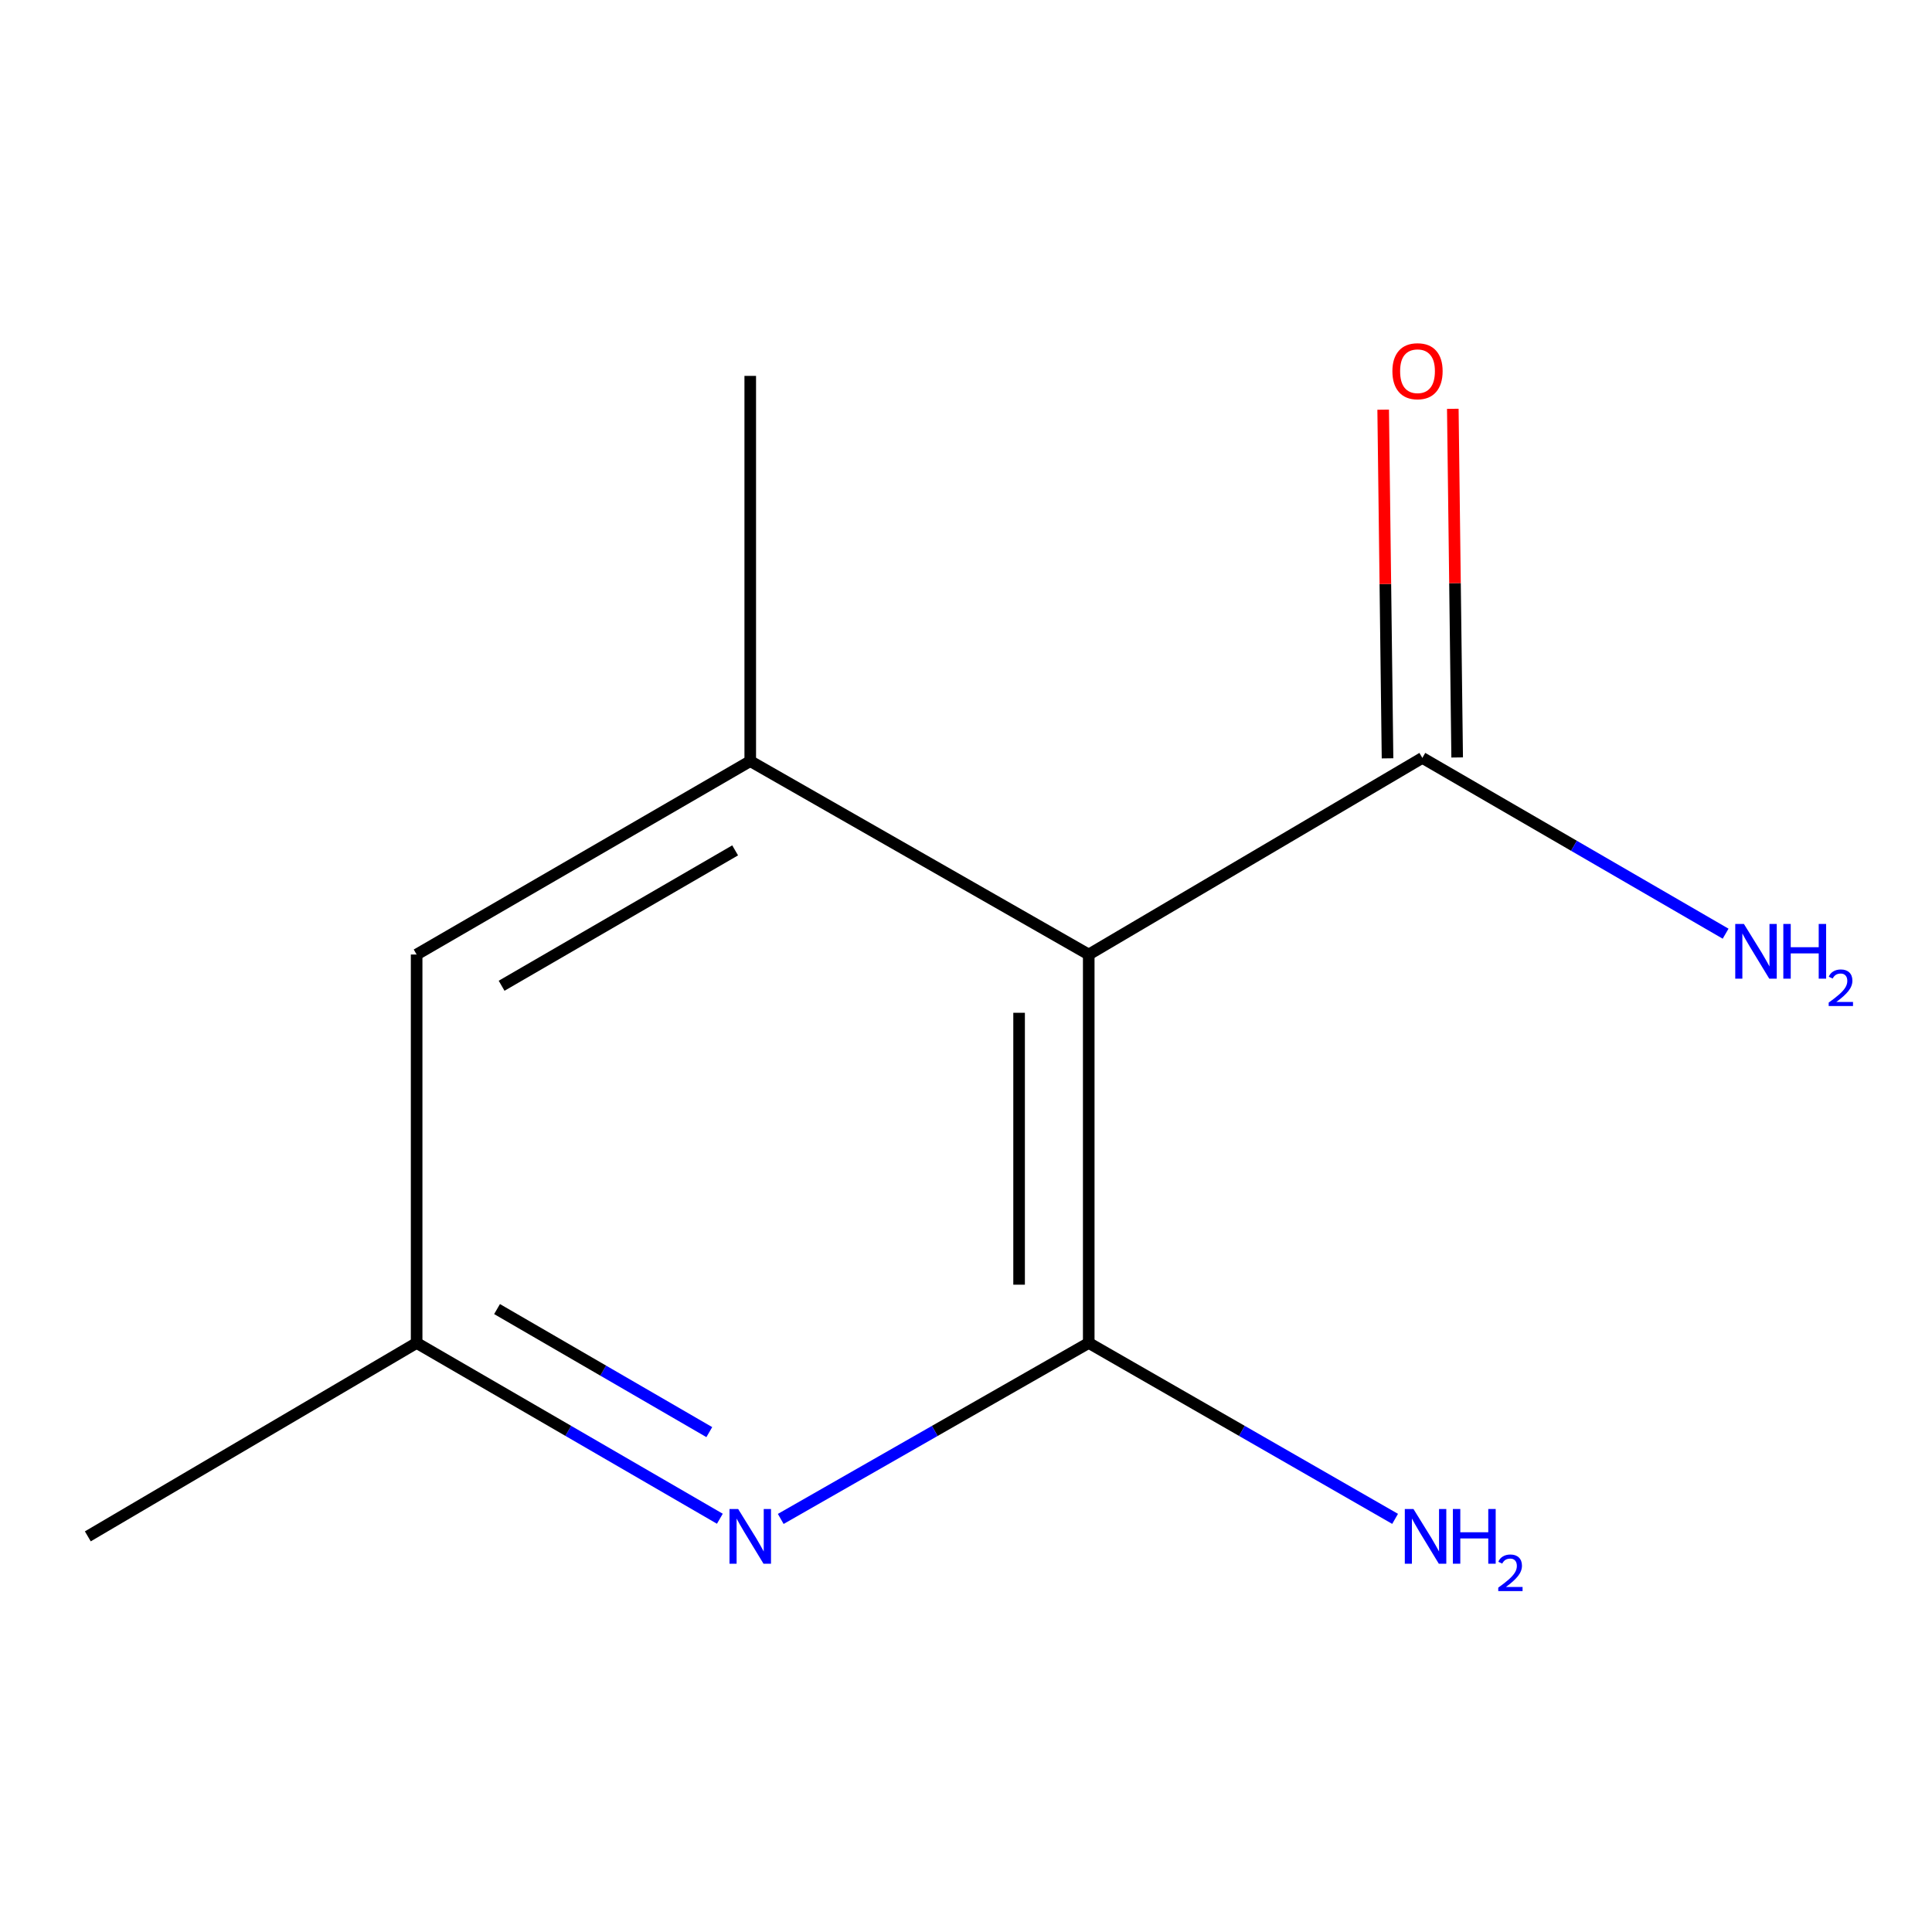 <?xml version='1.0' encoding='iso-8859-1'?>
<svg version='1.1' baseProfile='full'
              xmlns='http://www.w3.org/2000/svg'
                      xmlns:rdkit='http://www.rdkit.org/xml'
                      xmlns:xlink='http://www.w3.org/1999/xlink'
                  xml:space='preserve'
width='1000px' height='1000px' viewBox='0 0 1000 1000'>
<!-- END OF HEADER -->
<rect style='opacity:1.0;fill:#FFFFFF;stroke:none' width='1000' height='1000' x='0' y='0'> </rect>
<path class='bond-0' d='M 563.528,695.111 L 563.528,494.058' style='fill:none;fill-rule:evenodd;stroke:#000000;stroke-width:6px;stroke-linecap:butt;stroke-linejoin:miter;stroke-opacity:1' />
<path class='bond-0' d='M 527.482,664.953 L 527.482,524.216' style='fill:none;fill-rule:evenodd;stroke:#000000;stroke-width:6px;stroke-linecap:butt;stroke-linejoin:miter;stroke-opacity:1' />
<path class='bond-1' d='M 563.528,695.111 L 483.819,740.655' style='fill:none;fill-rule:evenodd;stroke:#000000;stroke-width:6px;stroke-linecap:butt;stroke-linejoin:miter;stroke-opacity:1' />
<path class='bond-1' d='M 483.819,740.655 L 404.111,786.198' style='fill:none;fill-rule:evenodd;stroke:#0000FF;stroke-width:6px;stroke-linecap:butt;stroke-linejoin:miter;stroke-opacity:1' />
<path class='bond-7' d='M 563.528,695.111 L 642.815,740.638' style='fill:none;fill-rule:evenodd;stroke:#000000;stroke-width:6px;stroke-linecap:butt;stroke-linejoin:miter;stroke-opacity:1' />
<path class='bond-7' d='M 642.815,740.638 L 722.101,786.164' style='fill:none;fill-rule:evenodd;stroke:#0000FF;stroke-width:6px;stroke-linecap:butt;stroke-linejoin:miter;stroke-opacity:1' />
<path class='bond-2' d='M 563.528,494.058 L 388.327,393.951' style='fill:none;fill-rule:evenodd;stroke:#000000;stroke-width:6px;stroke-linecap:butt;stroke-linejoin:miter;stroke-opacity:1' />
<path class='bond-3' d='M 563.528,494.058 L 736.205,392.289' style='fill:none;fill-rule:evenodd;stroke:#000000;stroke-width:6px;stroke-linecap:butt;stroke-linejoin:miter;stroke-opacity:1' />
<path class='bond-5' d='M 372.597,786.098 L 294.123,740.605' style='fill:none;fill-rule:evenodd;stroke:#0000FF;stroke-width:6px;stroke-linecap:butt;stroke-linejoin:miter;stroke-opacity:1' />
<path class='bond-5' d='M 294.123,740.605 L 215.649,695.111' style='fill:none;fill-rule:evenodd;stroke:#000000;stroke-width:6px;stroke-linecap:butt;stroke-linejoin:miter;stroke-opacity:1' />
<path class='bond-5' d='M 367.133,741.266 L 312.201,709.421' style='fill:none;fill-rule:evenodd;stroke:#0000FF;stroke-width:6px;stroke-linecap:butt;stroke-linejoin:miter;stroke-opacity:1' />
<path class='bond-5' d='M 312.201,709.421 L 257.27,677.575' style='fill:none;fill-rule:evenodd;stroke:#000000;stroke-width:6px;stroke-linecap:butt;stroke-linejoin:miter;stroke-opacity:1' />
<path class='bond-9' d='M 388.327,393.951 L 388.327,194.56' style='fill:none;fill-rule:evenodd;stroke:#000000;stroke-width:6px;stroke-linecap:butt;stroke-linejoin:miter;stroke-opacity:1' />
<path class='bond-11' d='M 388.327,393.951 L 215.649,494.058' style='fill:none;fill-rule:evenodd;stroke:#000000;stroke-width:6px;stroke-linecap:butt;stroke-linejoin:miter;stroke-opacity:1' />
<path class='bond-11' d='M 380.503,440.151 L 259.629,510.226' style='fill:none;fill-rule:evenodd;stroke:#000000;stroke-width:6px;stroke-linecap:butt;stroke-linejoin:miter;stroke-opacity:1' />
<path class='bond-6' d='M 754.227,392.064 L 753.099,301.831' style='fill:none;fill-rule:evenodd;stroke:#000000;stroke-width:6px;stroke-linecap:butt;stroke-linejoin:miter;stroke-opacity:1' />
<path class='bond-6' d='M 753.099,301.831 L 751.971,211.598' style='fill:none;fill-rule:evenodd;stroke:#FF0000;stroke-width:6px;stroke-linecap:butt;stroke-linejoin:miter;stroke-opacity:1' />
<path class='bond-6' d='M 718.184,392.515 L 717.056,302.282' style='fill:none;fill-rule:evenodd;stroke:#000000;stroke-width:6px;stroke-linecap:butt;stroke-linejoin:miter;stroke-opacity:1' />
<path class='bond-6' d='M 717.056,302.282 L 715.928,212.048' style='fill:none;fill-rule:evenodd;stroke:#FF0000;stroke-width:6px;stroke-linecap:butt;stroke-linejoin:miter;stroke-opacity:1' />
<path class='bond-8' d='M 736.205,392.289 L 814.689,437.783' style='fill:none;fill-rule:evenodd;stroke:#000000;stroke-width:6px;stroke-linecap:butt;stroke-linejoin:miter;stroke-opacity:1' />
<path class='bond-8' d='M 814.689,437.783 L 893.173,483.277' style='fill:none;fill-rule:evenodd;stroke:#0000FF;stroke-width:6px;stroke-linecap:butt;stroke-linejoin:miter;stroke-opacity:1' />
<path class='bond-4' d='M 215.649,494.058 L 215.649,695.111' style='fill:none;fill-rule:evenodd;stroke:#000000;stroke-width:6px;stroke-linecap:butt;stroke-linejoin:miter;stroke-opacity:1' />
<path class='bond-10' d='M 215.649,695.111 L 45.455,795.217' style='fill:none;fill-rule:evenodd;stroke:#000000;stroke-width:6px;stroke-linecap:butt;stroke-linejoin:miter;stroke-opacity:1' />
<path  class='atom-2' d='M 382.067 781.057
L 391.347 796.057
Q 392.267 797.537, 393.747 800.217
Q 395.227 802.897, 395.307 803.057
L 395.307 781.057
L 399.067 781.057
L 399.067 809.377
L 395.187 809.377
L 385.227 792.977
Q 384.067 791.057, 382.827 788.857
Q 381.627 786.657, 381.267 785.977
L 381.267 809.377
L 377.587 809.377
L 377.587 781.057
L 382.067 781.057
' fill='#0000FF'/>
<path  class='atom-7' d='M 720.702 192.137
Q 720.702 185.337, 724.062 181.537
Q 727.422 177.737, 733.702 177.737
Q 739.982 177.737, 743.342 181.537
Q 746.702 185.337, 746.702 192.137
Q 746.702 199.017, 743.302 202.937
Q 739.902 206.817, 733.702 206.817
Q 727.462 206.817, 724.062 202.937
Q 720.702 199.057, 720.702 192.137
M 733.702 203.617
Q 738.022 203.617, 740.342 200.737
Q 742.702 197.817, 742.702 192.137
Q 742.702 186.577, 740.342 183.777
Q 738.022 180.937, 733.702 180.937
Q 729.382 180.937, 727.022 183.737
Q 724.702 186.537, 724.702 192.137
Q 724.702 197.857, 727.022 200.737
Q 729.382 203.617, 733.702 203.617
' fill='#FF0000'/>
<path  class='atom-8' d='M 731.607 781.057
L 740.887 796.057
Q 741.807 797.537, 743.287 800.217
Q 744.767 802.897, 744.847 803.057
L 744.847 781.057
L 748.607 781.057
L 748.607 809.377
L 744.727 809.377
L 734.767 792.977
Q 733.607 791.057, 732.367 788.857
Q 731.167 786.657, 730.807 785.977
L 730.807 809.377
L 727.127 809.377
L 727.127 781.057
L 731.607 781.057
' fill='#0000FF'/>
<path  class='atom-8' d='M 752.007 781.057
L 755.847 781.057
L 755.847 793.097
L 770.327 793.097
L 770.327 781.057
L 774.167 781.057
L 774.167 809.377
L 770.327 809.377
L 770.327 796.297
L 755.847 796.297
L 755.847 809.377
L 752.007 809.377
L 752.007 781.057
' fill='#0000FF'/>
<path  class='atom-8' d='M 775.54 808.384
Q 776.227 806.615, 777.863 805.638
Q 779.5 804.635, 781.771 804.635
Q 784.595 804.635, 786.179 806.166
Q 787.763 807.697, 787.763 810.416
Q 787.763 813.188, 785.704 815.776
Q 783.671 818.363, 779.447 821.425
L 788.08 821.425
L 788.08 823.537
L 775.487 823.537
L 775.487 821.768
Q 778.972 819.287, 781.031 817.439
Q 783.117 815.591, 784.12 813.928
Q 785.123 812.264, 785.123 810.548
Q 785.123 808.753, 784.226 807.75
Q 783.328 806.747, 781.771 806.747
Q 780.266 806.747, 779.263 807.354
Q 778.259 807.961, 777.547 809.308
L 775.54 808.384
' fill='#0000FF'/>
<path  class='atom-9' d='M 902.643 478.236
L 911.923 493.236
Q 912.843 494.716, 914.323 497.396
Q 915.803 500.076, 915.883 500.236
L 915.883 478.236
L 919.643 478.236
L 919.643 506.556
L 915.763 506.556
L 905.803 490.156
Q 904.643 488.236, 903.403 486.036
Q 902.203 483.836, 901.843 483.156
L 901.843 506.556
L 898.163 506.556
L 898.163 478.236
L 902.643 478.236
' fill='#0000FF'/>
<path  class='atom-9' d='M 923.043 478.236
L 926.883 478.236
L 926.883 490.276
L 941.363 490.276
L 941.363 478.236
L 945.203 478.236
L 945.203 506.556
L 941.363 506.556
L 941.363 493.476
L 926.883 493.476
L 926.883 506.556
L 923.043 506.556
L 923.043 478.236
' fill='#0000FF'/>
<path  class='atom-9' d='M 946.576 505.562
Q 947.262 503.793, 948.899 502.816
Q 950.536 501.813, 952.806 501.813
Q 955.631 501.813, 957.215 503.344
Q 958.799 504.876, 958.799 507.595
Q 958.799 510.367, 956.74 512.954
Q 954.707 515.541, 950.483 518.604
L 959.116 518.604
L 959.116 520.716
L 946.523 520.716
L 946.523 518.947
Q 950.008 516.465, 952.067 514.617
Q 954.153 512.769, 955.156 511.106
Q 956.159 509.443, 956.159 507.727
Q 956.159 505.932, 955.261 504.928
Q 954.364 503.925, 952.806 503.925
Q 951.301 503.925, 950.298 504.532
Q 949.295 505.14, 948.582 506.486
L 946.576 505.562
' fill='#0000FF'/>
</svg>
